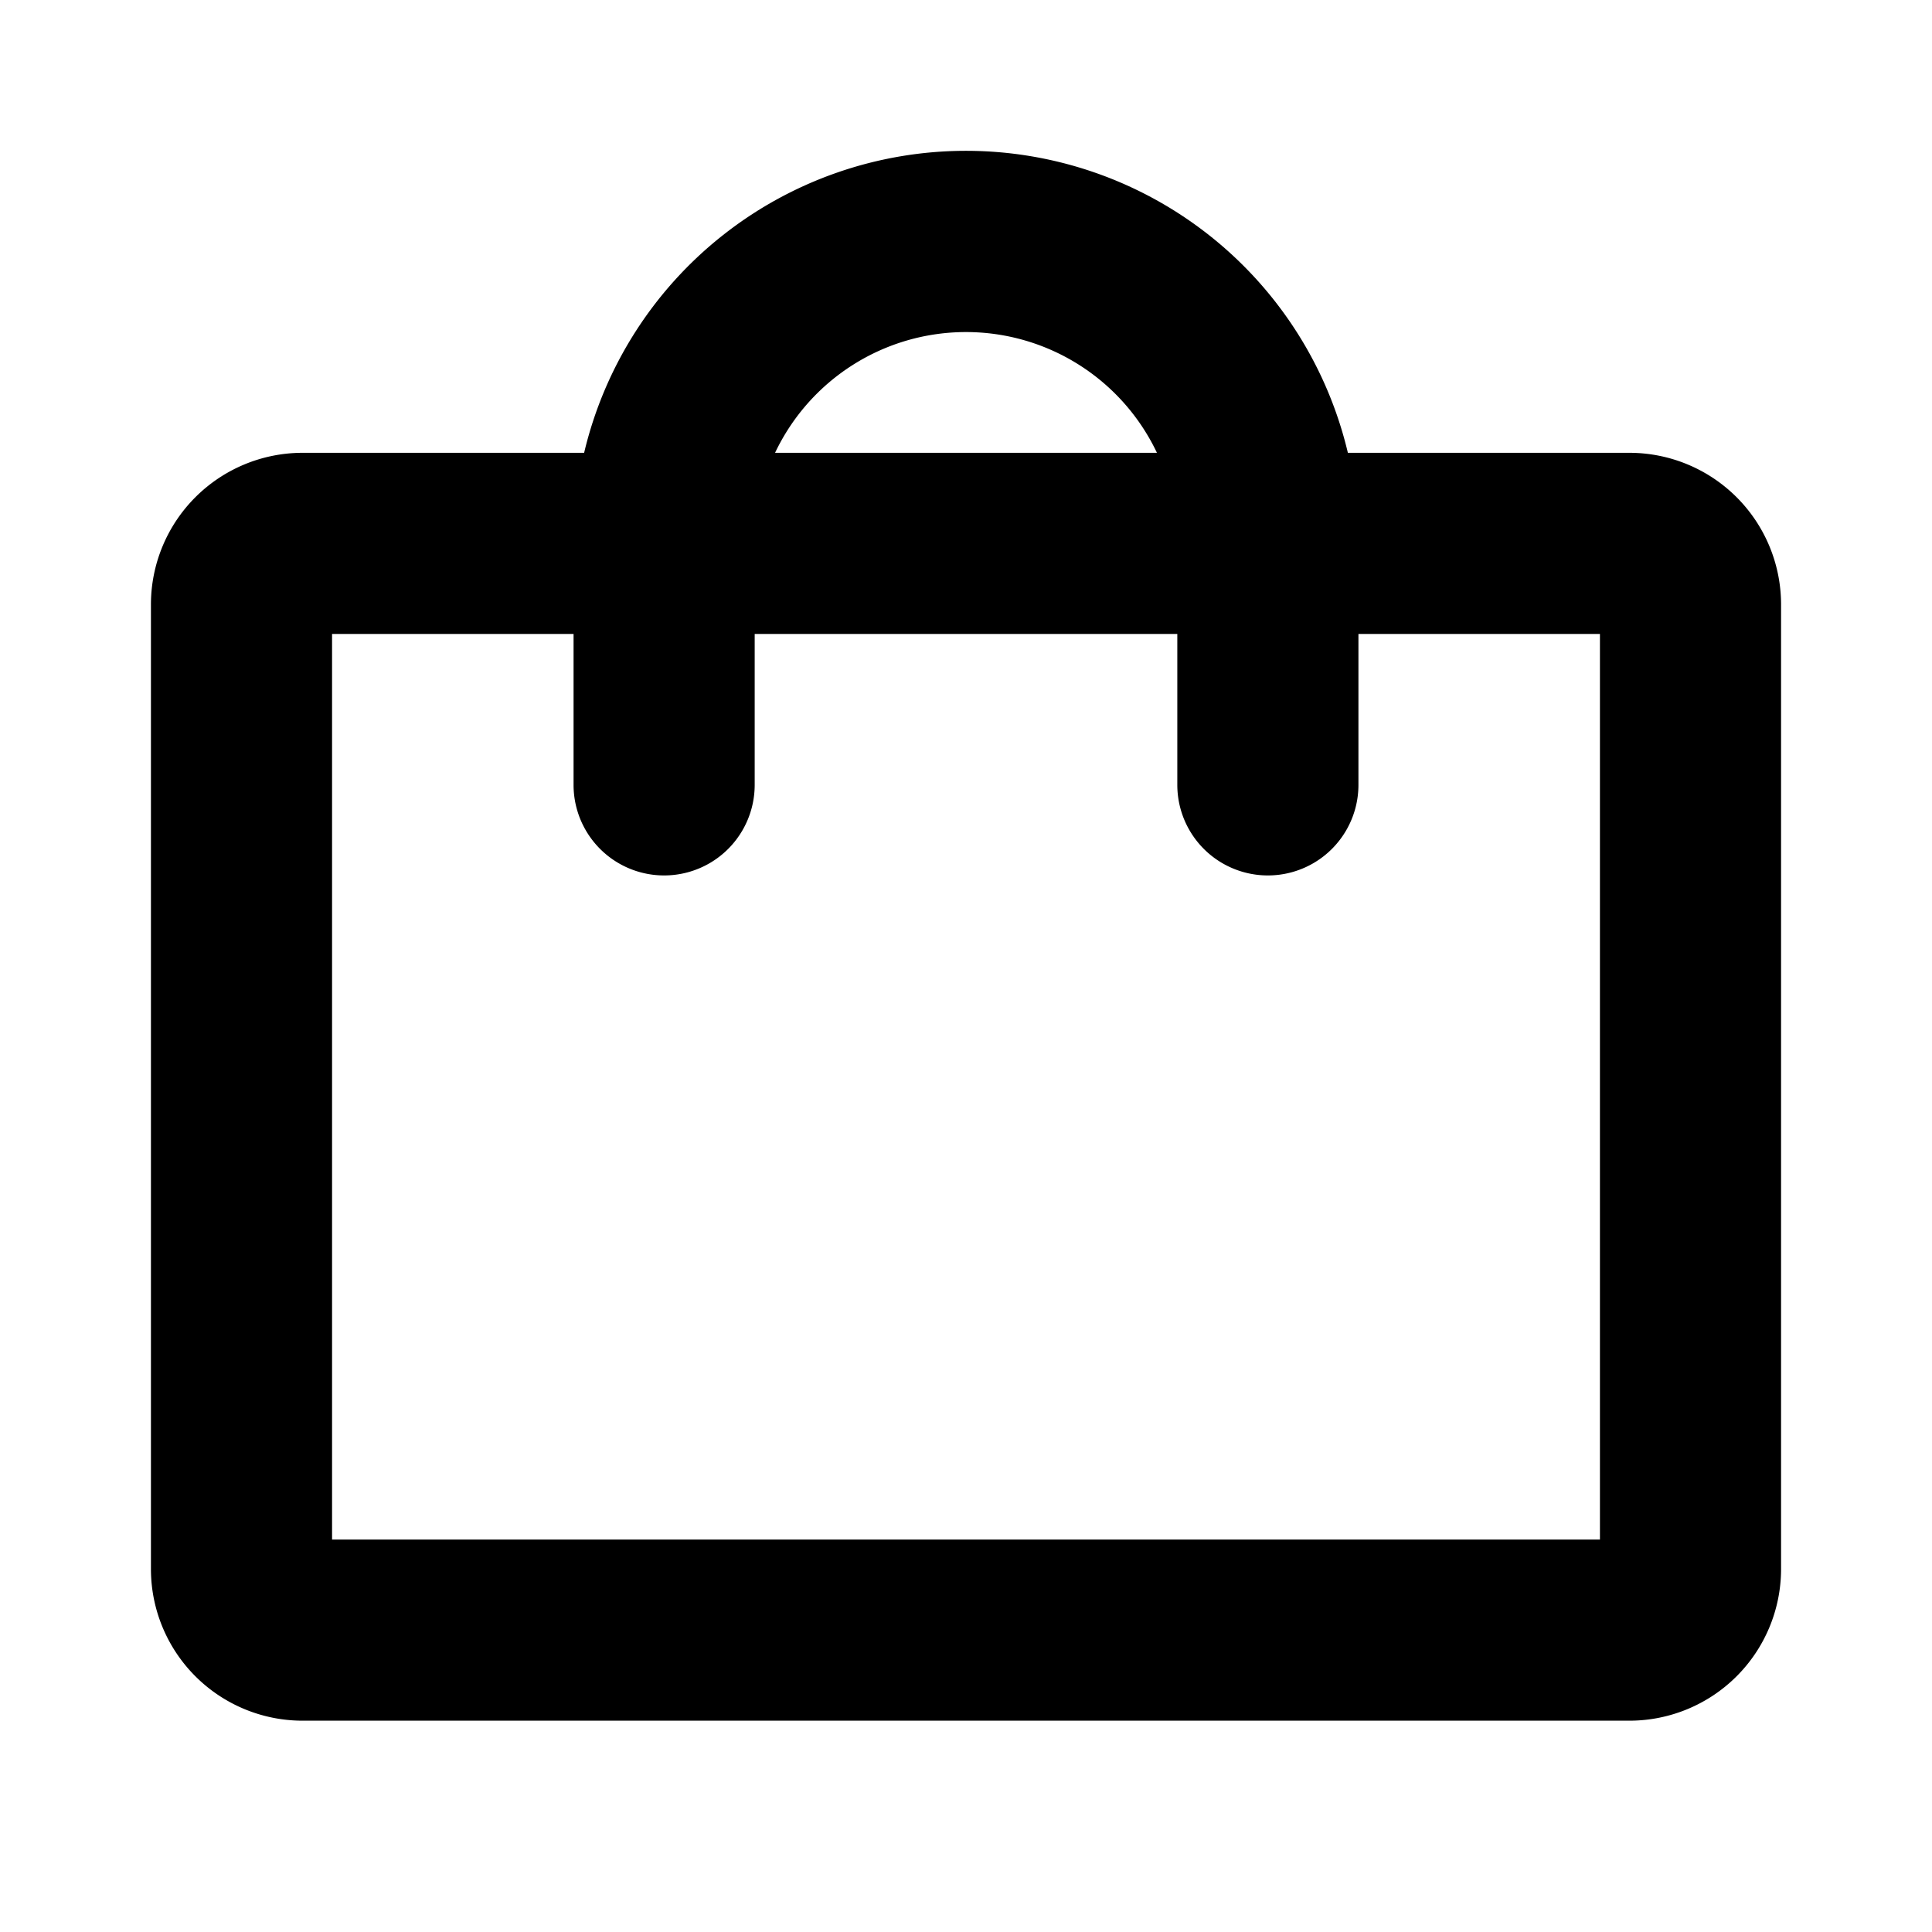 <svg xmlns="http://www.w3.org/2000/svg" viewBox="0 0 256 256" fill="currentColor"><path d="M216,60H178.6A52,52,0,0,0,77.4,60H40A20.1,20.1,0,0,0,20,80V208a20.1,20.1,0,0,0,20,20H216a20.1,20.1,0,0,0,20-20V80A20.1,20.1,0,0,0,216,60ZM128,44a28,28,0,0,1,25.3,16H102.7A28,28,0,0,1,128,44Zm84,160H44V84H76v20a12,12,0,0,0,24,0V84h56v20a12,12,0,0,0,24,0V84h32Z"/></svg>